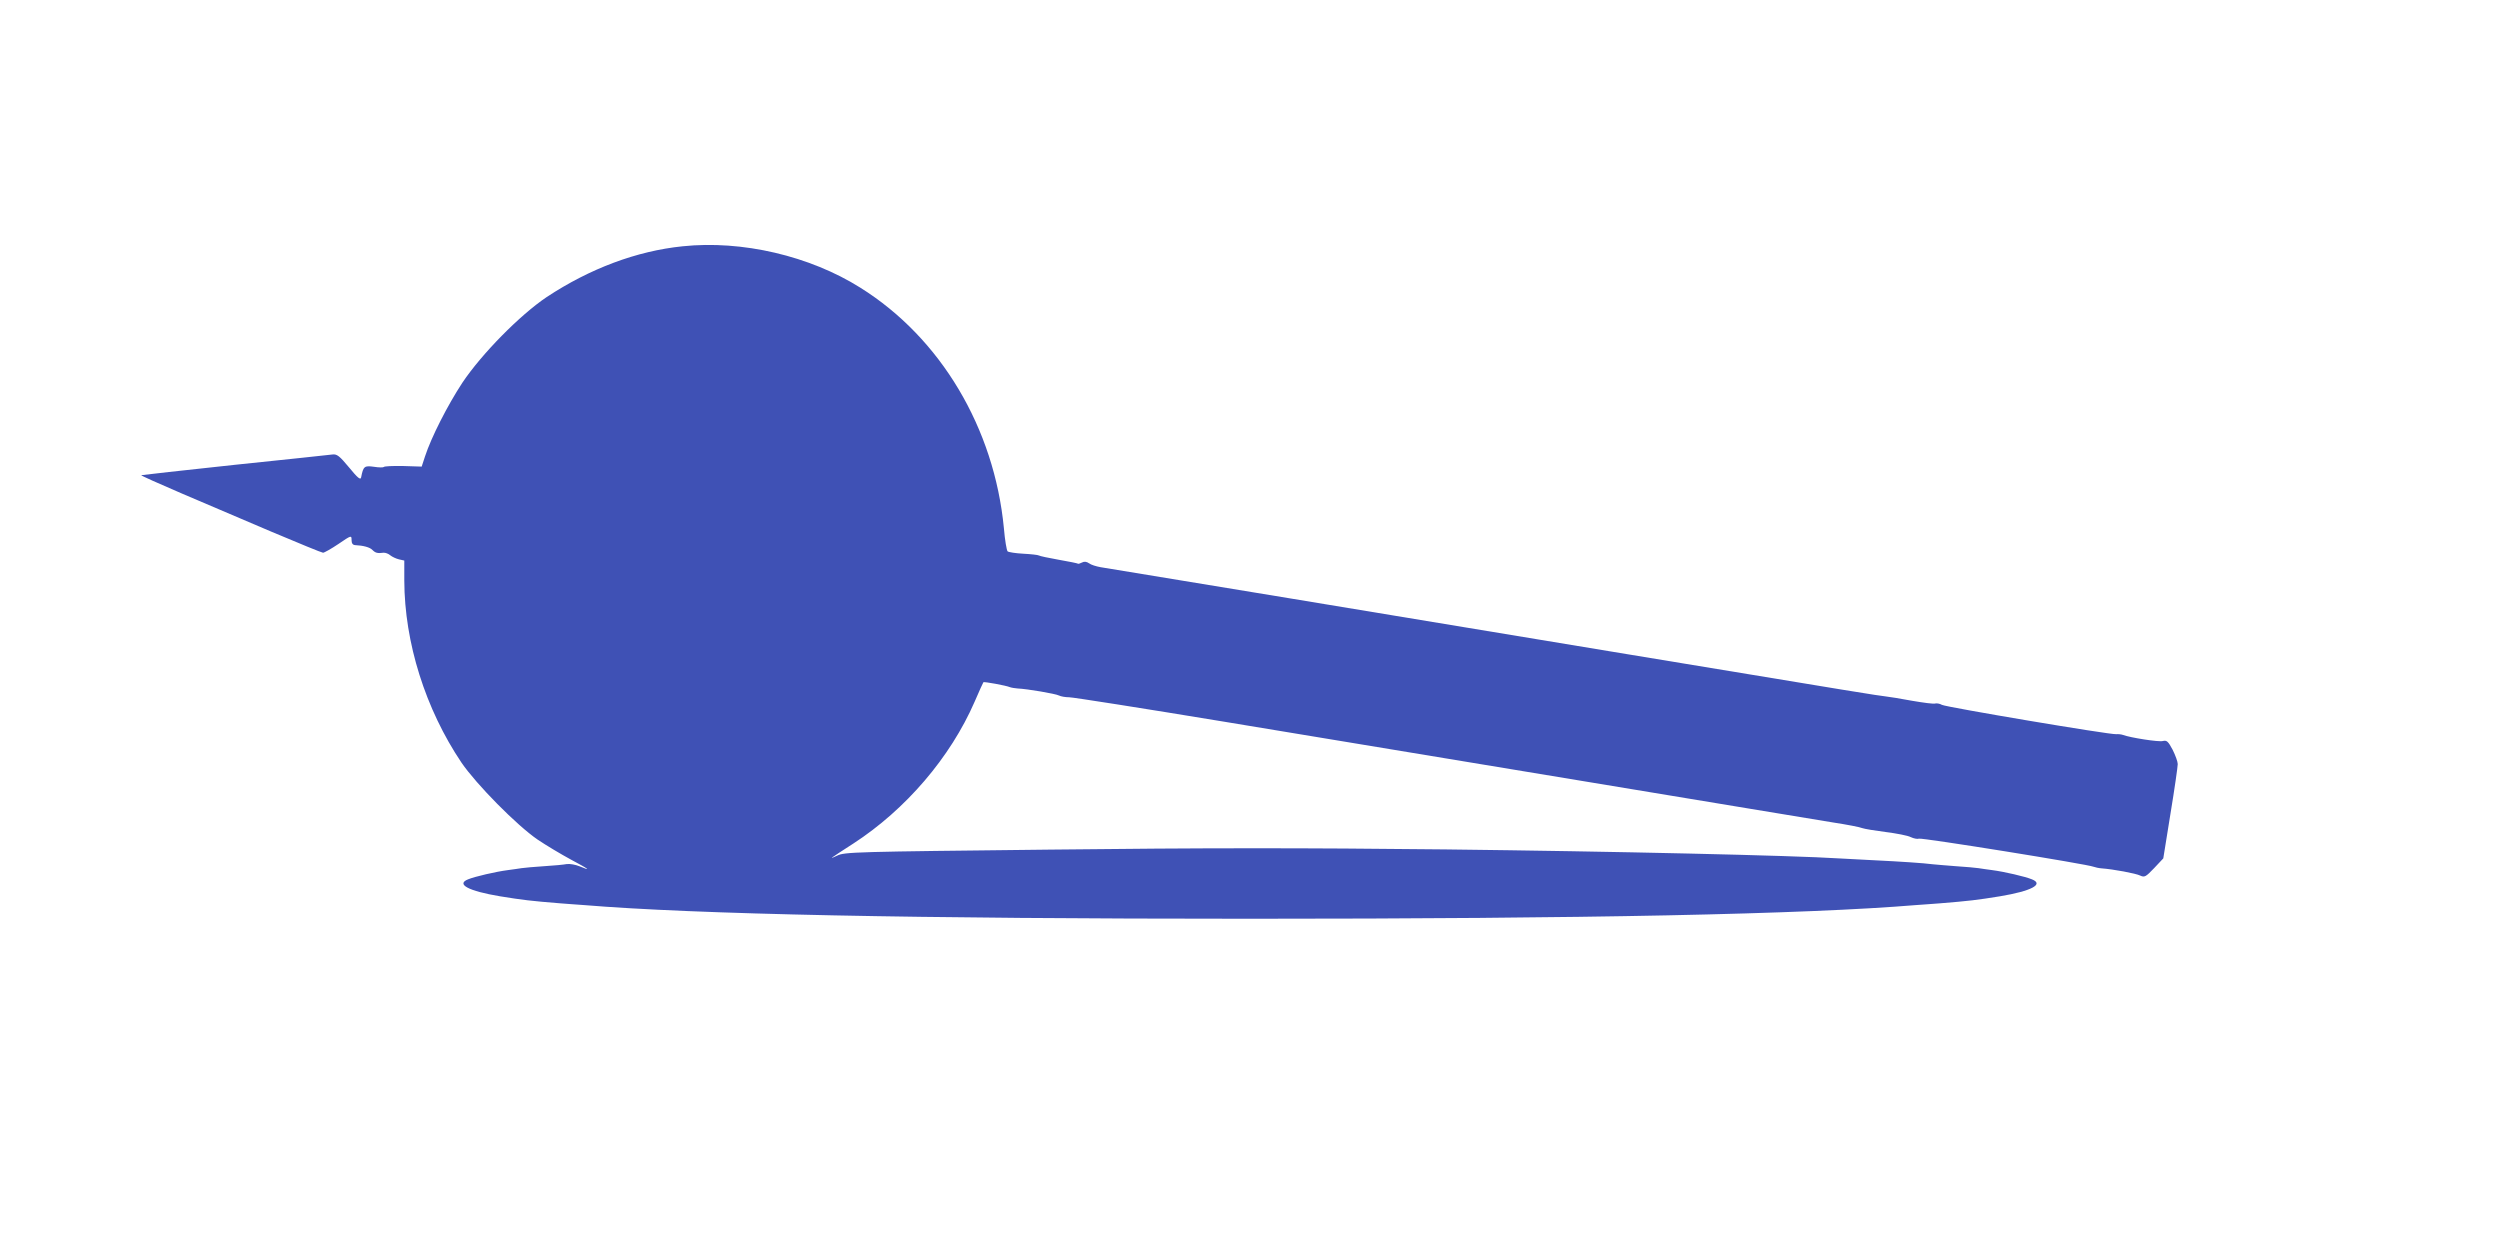 <?xml version="1.0" standalone="no"?>
<!DOCTYPE svg PUBLIC "-//W3C//DTD SVG 20010904//EN"
 "http://www.w3.org/TR/2001/REC-SVG-20010904/DTD/svg10.dtd">
<svg version="1.0" xmlns="http://www.w3.org/2000/svg"
 width="1280pt" height="640pt" viewBox="0 0 1280 640"
 preserveAspectRatio="xMidYMid meet">
<g transform="translate(0,640) scale(0.1,-0.1)"
fill="#3f51b5" stroke="none">
<path d="M3495 5139 c-235 -24 -475 -114 -696 -260 -137 -92 -333 -291 -432
-439 -76 -116 -159 -279 -191 -377 l-17 -52 -95 3 c-53 1 -97 -1 -99 -5 -3 -3
-25 -3 -50 1 -49 7 -55 3 -66 -54 -3 -15 -17 -4 -62 51 -49 59 -62 69 -85 66
-15 -2 -240 -26 -501 -53 -261 -28 -476 -52 -478 -53 -2 -2 90 -43 204 -92
115 -49 322 -137 462 -197 140 -59 259 -108 265 -108 6 0 42 20 79 45 66 45
67 45 67 20 0 -17 6 -25 18 -26 42 -2 76 -11 89 -25 15 -15 26 -18 56 -14 10
1 26 -5 35 -13 10 -8 29 -17 45 -21 l27 -6 0 -103 c1 -317 108 -657 293 -932
76 -111 283 -321 390 -394 43 -29 120 -75 170 -102 94 -50 108 -61 43 -34 -20
8 -48 13 -64 11 -15 -3 -67 -8 -117 -11 -49 -3 -101 -8 -115 -10 -14 -2 -45
-7 -70 -10 -62 -8 -169 -33 -203 -47 -64 -25 1 -60 163 -87 117 -19 159 -24
308 -36 31 -2 86 -7 122 -9 568 -47 1695 -70 3410 -70 1715 0 2842 23 3410 70
36 2 91 7 123 9 148 12 190 17 307 36 162 27 227 62 163 87 -34 14 -141 39
-203 47 -25 3 -56 8 -70 10 -14 2 -65 7 -115 10 -49 4 -103 8 -120 10 -45 6
-166 14 -290 20 -60 3 -146 8 -190 10 -231 15 -1152 36 -2015 46 -730 8 -1239
8 -2024 -1 -1004 -11 -1052 -12 -1090 -31 -45 -21 -44 -20 83 62 268 174 497
441 621 726 23 54 44 99 45 100 2 4 117 -17 135 -25 8 -3 26 -6 40 -7 49 -2
195 -27 212 -36 10 -5 33 -9 52 -9 19 0 375 -56 793 -125 417 -69 1260 -209
1873 -310 613 -102 1174 -194 1245 -206 72 -11 139 -24 150 -29 11 -4 65 -13
120 -20 55 -7 113 -18 128 -26 15 -7 34 -11 42 -8 14 6 866 -131 895 -144 8
-3 26 -7 40 -8 58 -4 177 -26 198 -37 22 -10 28 -7 71 38 l47 50 37 230 c21
127 37 240 37 253 0 12 -12 45 -26 73 -23 43 -30 50 -50 45 -21 -6 -166 17
-204 31 -8 3 -24 5 -35 4 -33 -3 -868 138 -892 150 -12 7 -28 9 -35 7 -7 -3
-60 4 -118 14 -58 11 -121 21 -140 23 -36 4 -114 16 -1315 215 -1079 179
-2654 439 -2700 446 -22 4 -49 12 -59 20 -13 9 -25 10 -36 4 -10 -5 -19 -8
-21 -6 -2 2 -46 11 -98 20 -51 9 -98 19 -102 22 -5 3 -41 7 -80 9 -39 2 -76 8
-80 12 -5 5 -14 58 -19 118 -49 513 -324 975 -735 1232 -259 163 -606 244
-910 212z"/>
</g>
</svg>
